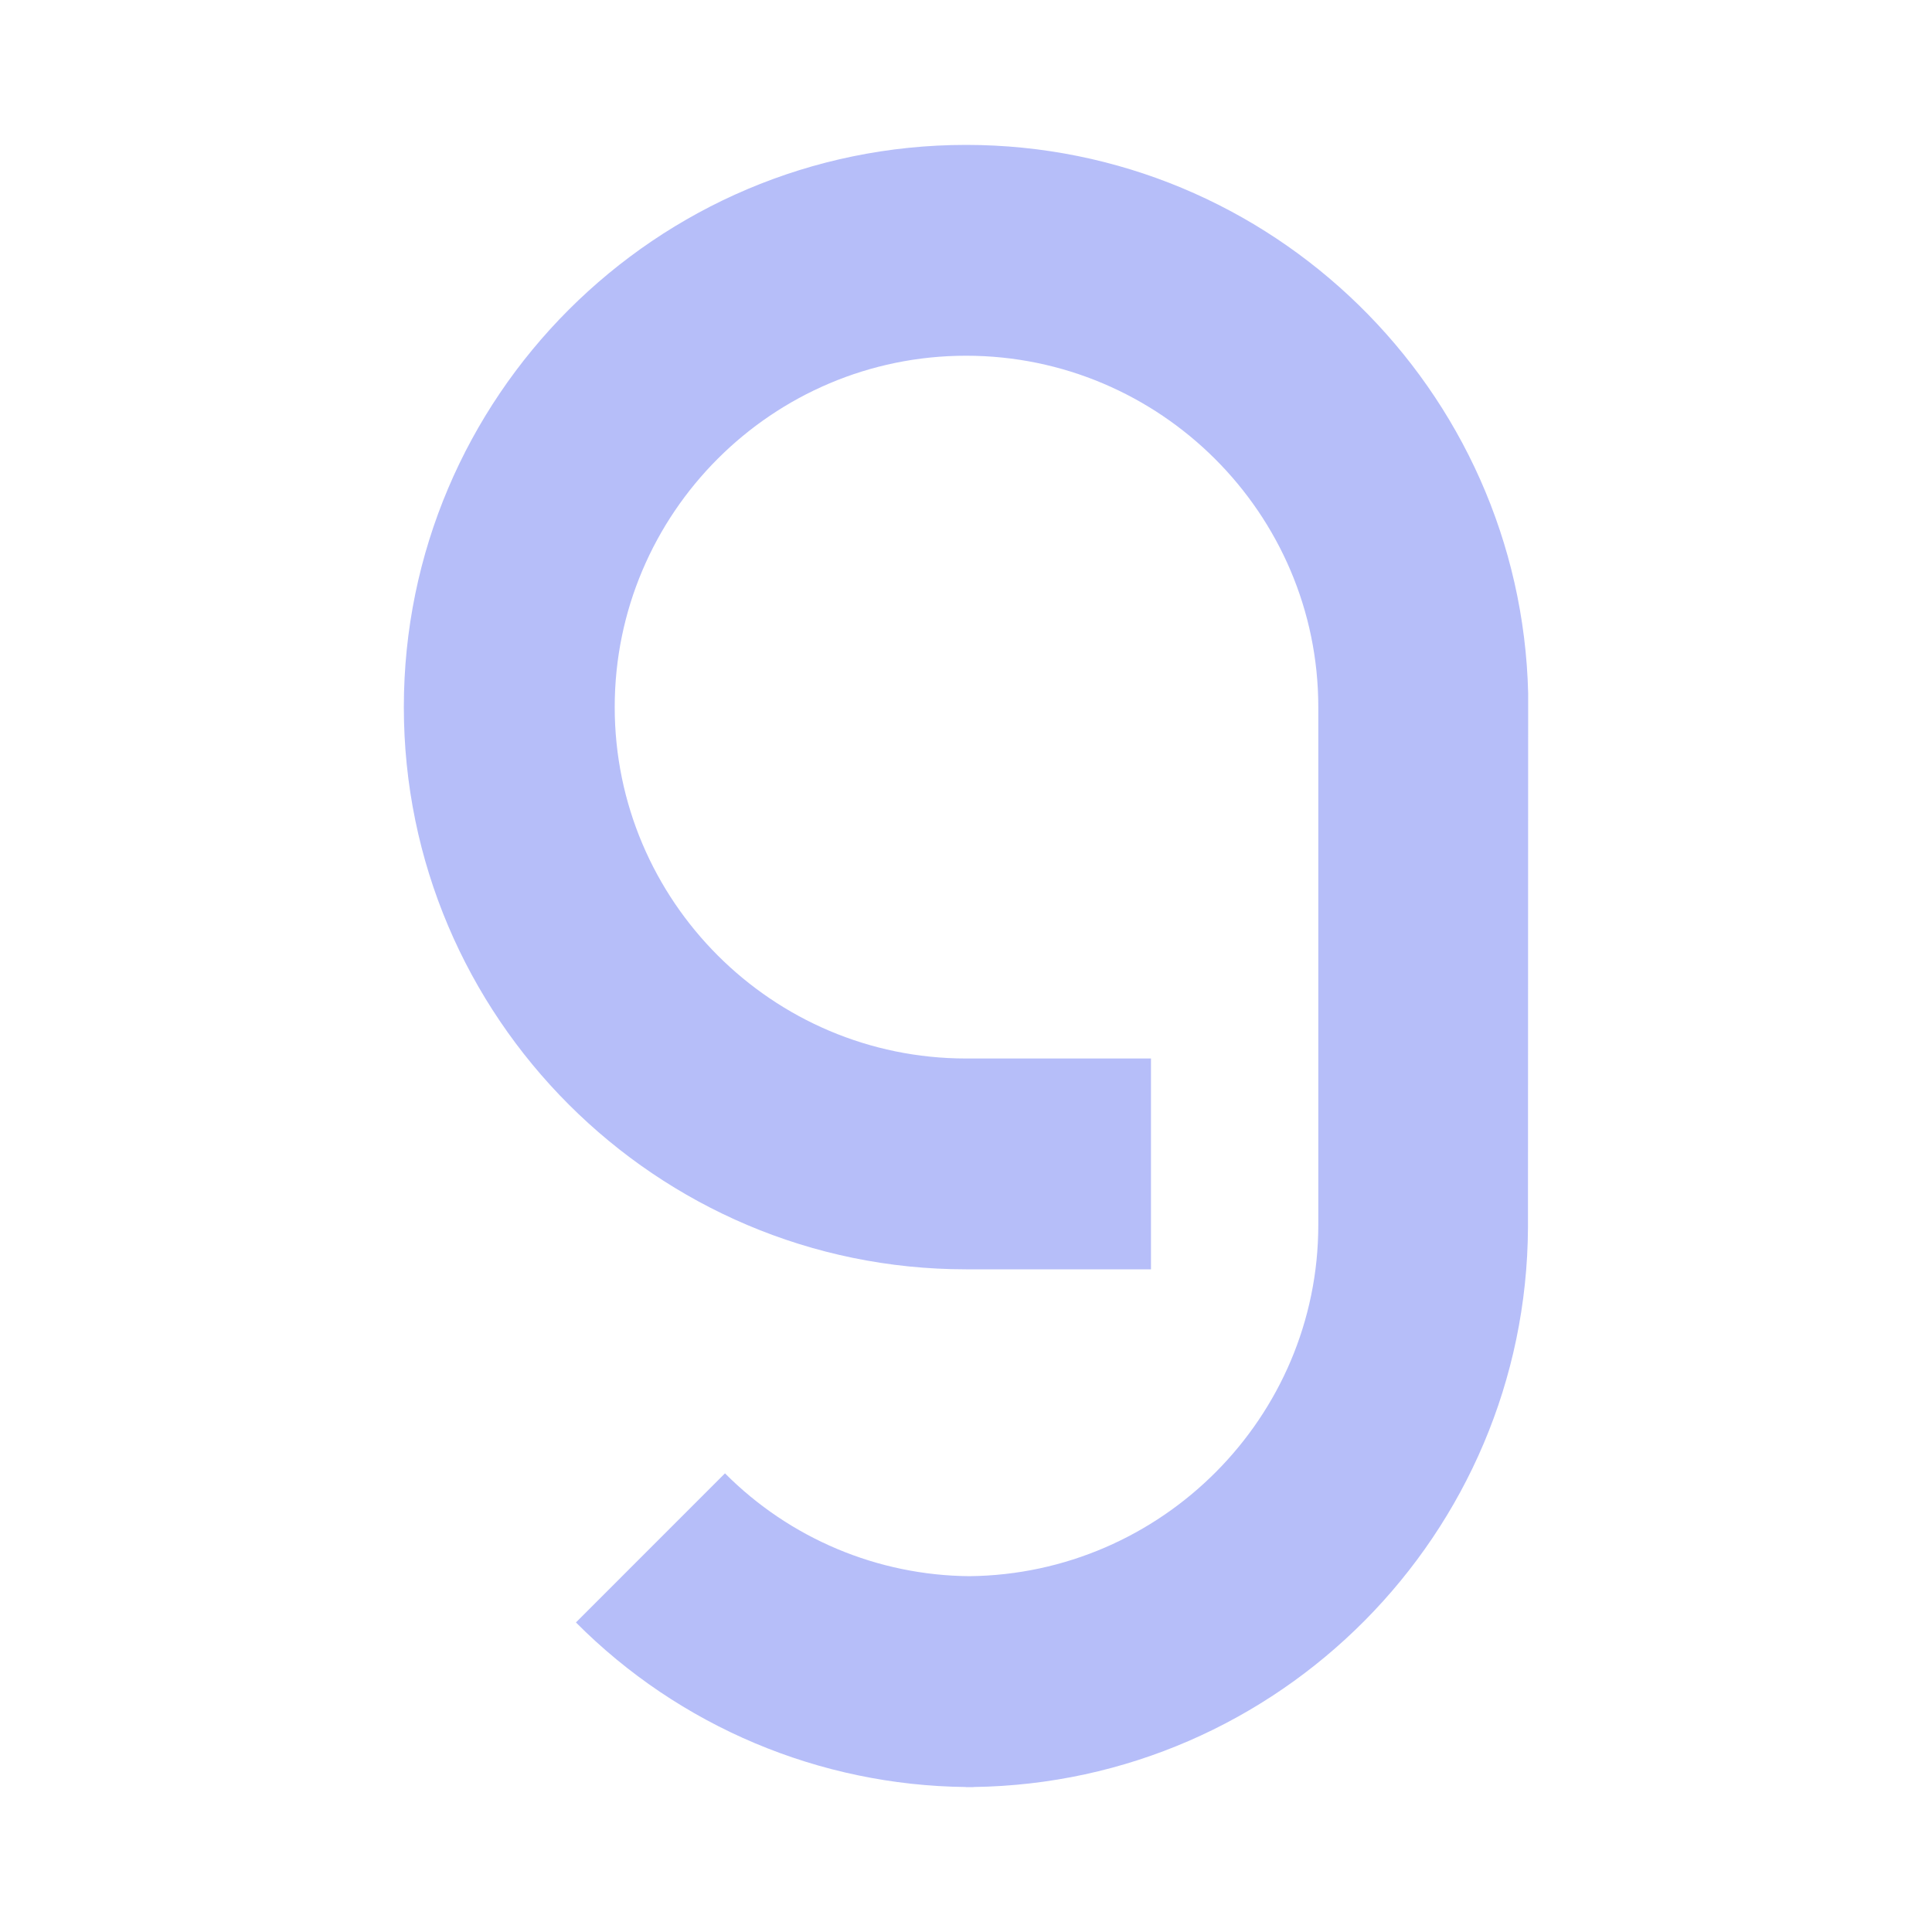 <?xml version="1.0" encoding="utf-8"?>
<svg xmlns="http://www.w3.org/2000/svg" fill="none" height="40" viewBox="0 0 40 40" width="40">
<path d="M20.002 3C13.583 3 8.361 8.222 8.361 14.64C8.361 21.058 13.583 26.28 20.002 26.28H23.83V21.915H20.002C15.99 21.915 12.727 18.651 12.727 14.64C12.727 10.628 15.99 7.365 20.002 7.365C24.014 7.365 27.294 10.628 27.294 14.64V25.36C27.294 29.346 24.049 32.591 20.073 32.633C18.171 32.618 16.352 31.853 15.01 30.504L11.924 33.591C14.063 35.742 16.962 36.965 19.995 36.998V37C20.021 37 20.047 37 20.073 37H20.155V36.998C26.482 36.912 31.605 31.754 31.635 25.413L31.639 14.354C31.487 8.068 26.325 3 20.002 3Z" fill="#B6BEF9"/>
</svg>